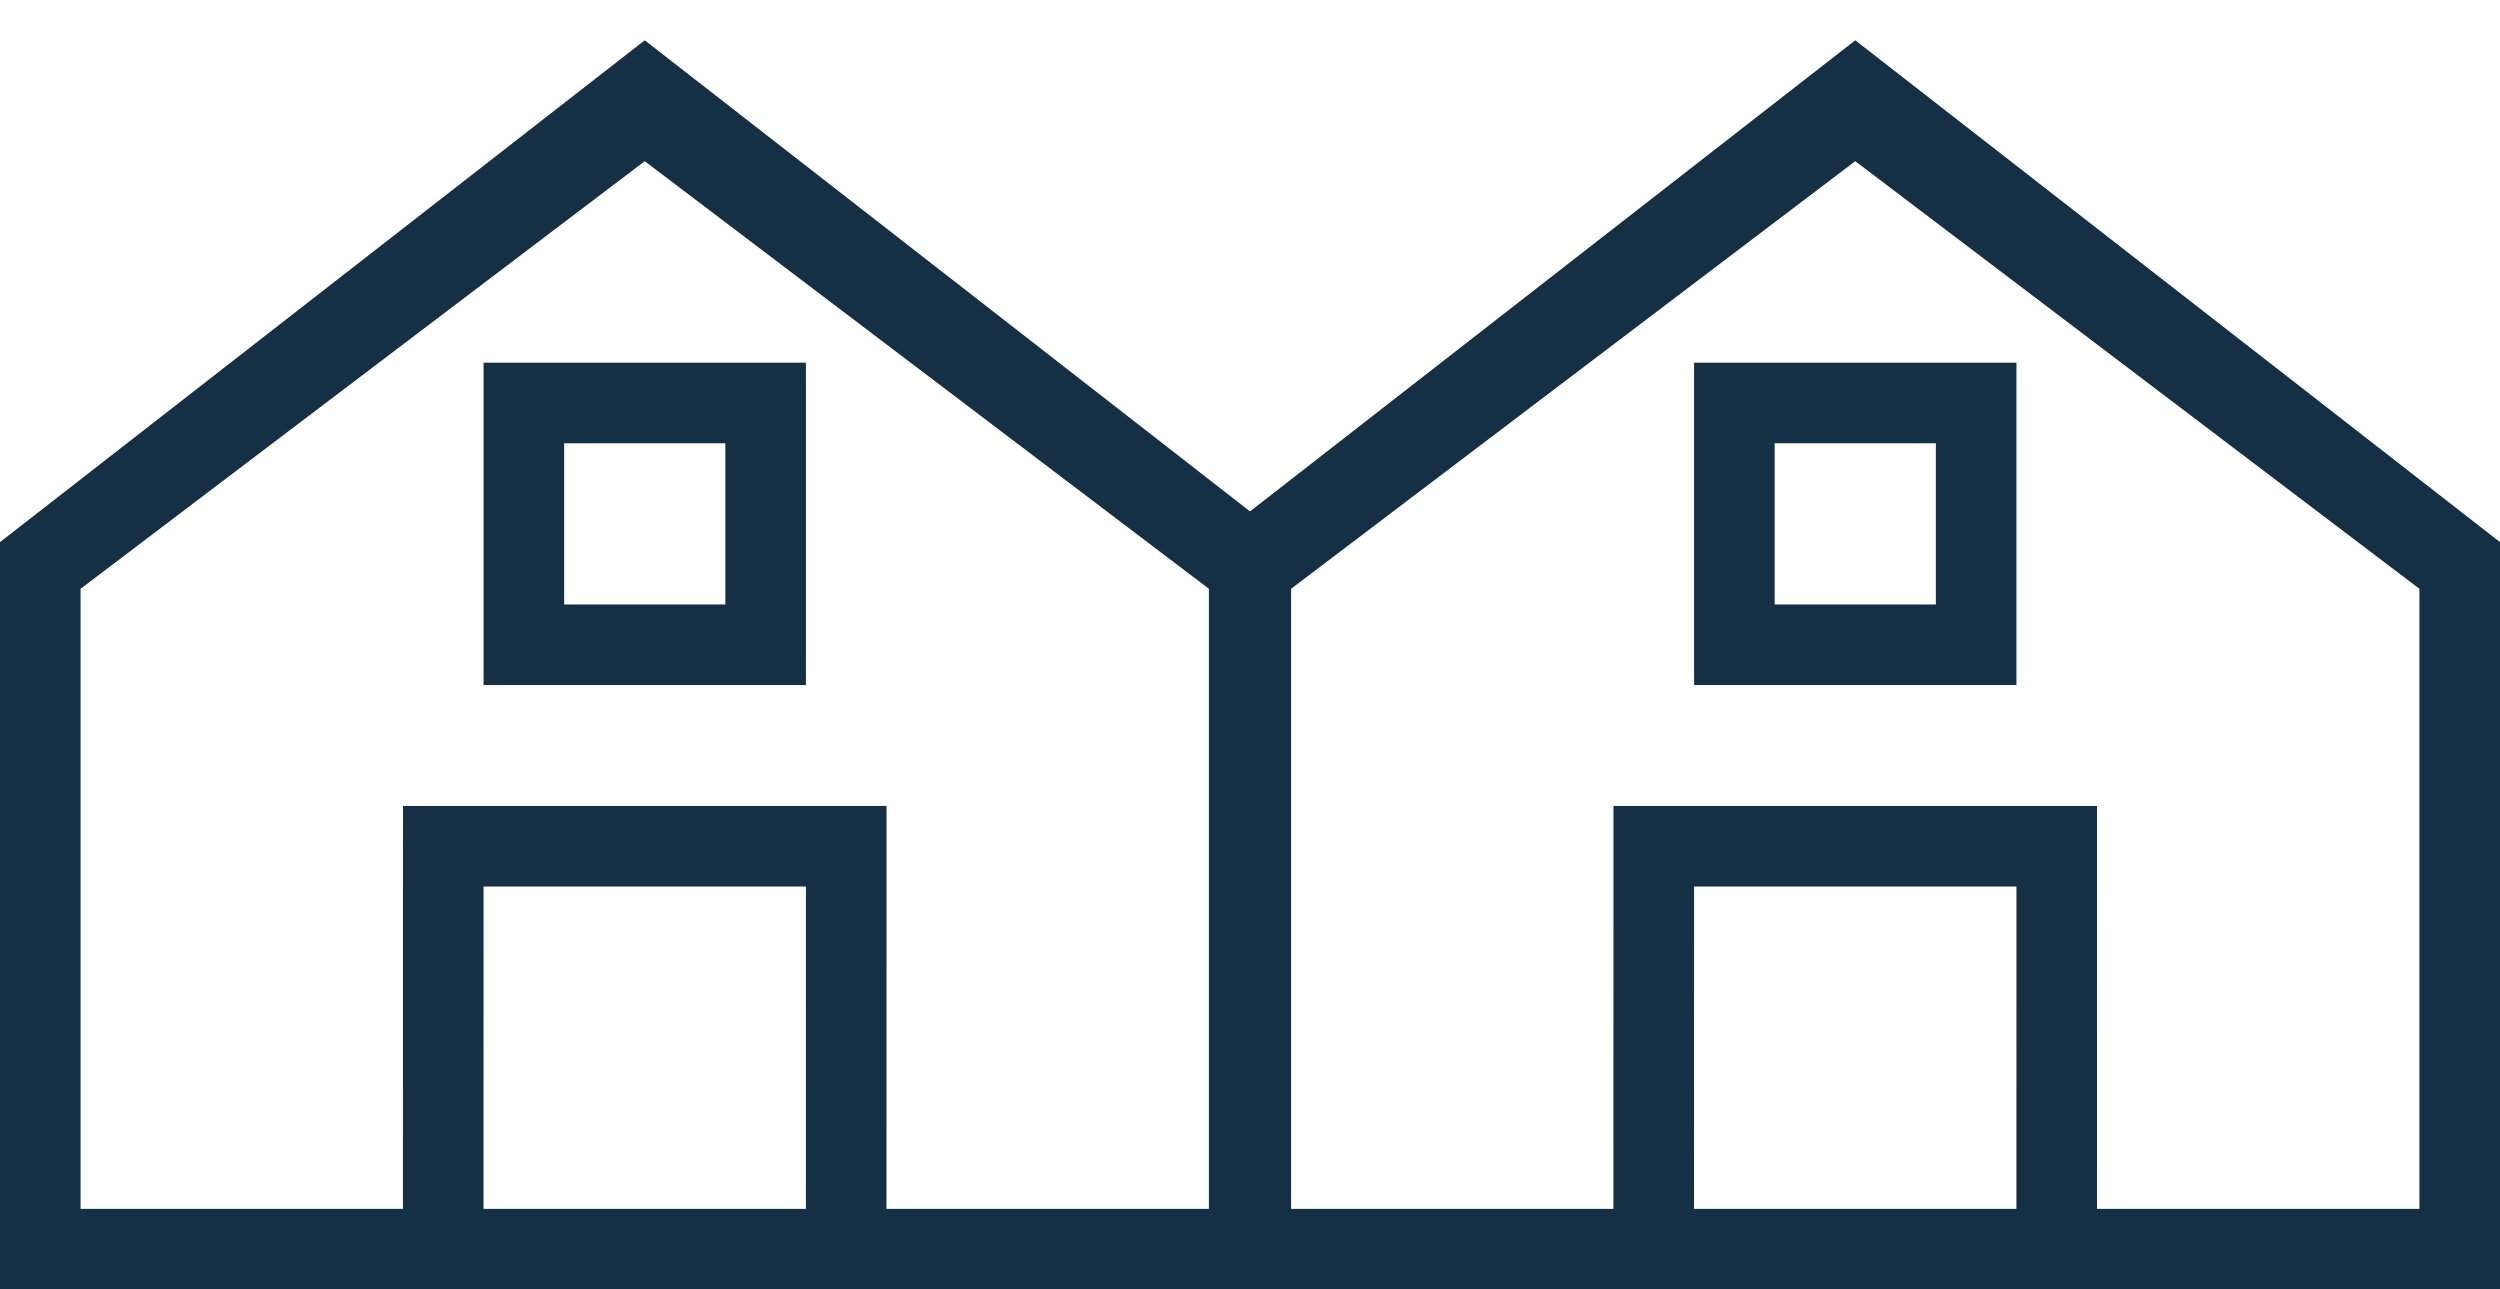<svg width="1551" height="800" viewBox="0 0 1551 800" fill="none" xmlns="http://www.w3.org/2000/svg">
<g clip-path="url(#clip0_4556_30)">
<path d="M0 800V336.331L400 25L800 336.331V800H0ZM400 100L50 365.283V750L249.975 749.975L250 500H550L549.975 749.975L750 750V365.283L400 100ZM500 550H300L299.975 749.975H499.975L500 550ZM500 225V425H300V225H500ZM450 275H350V375H450V275Z" fill="#152F45"/>
</g>
<g clip-path="url(#clip1_4556_30)">
<path d="M751 800V336.331L1151 25L1551 336.331V800H751ZM1151 100L801 365.283V750L1000.97 749.975L1001 500H1301L1300.98 749.975L1501 750V365.283L1151 100ZM1251 550H1051L1050.97 749.975H1250.98L1251 550ZM1251 225V425H1051V225H1251ZM1201 275H1101V375H1201V275Z" fill="#152F45"/>
</g>
<defs>
<clipPath id="clip0_4556_30">
<rect width="800" height="800" fill="white"/>
</clipPath>
<clipPath id="clip1_4556_30">
<rect width="800" height="800" fill="white" transform="translate(751)"/>
</clipPath>
</defs>
</svg>
